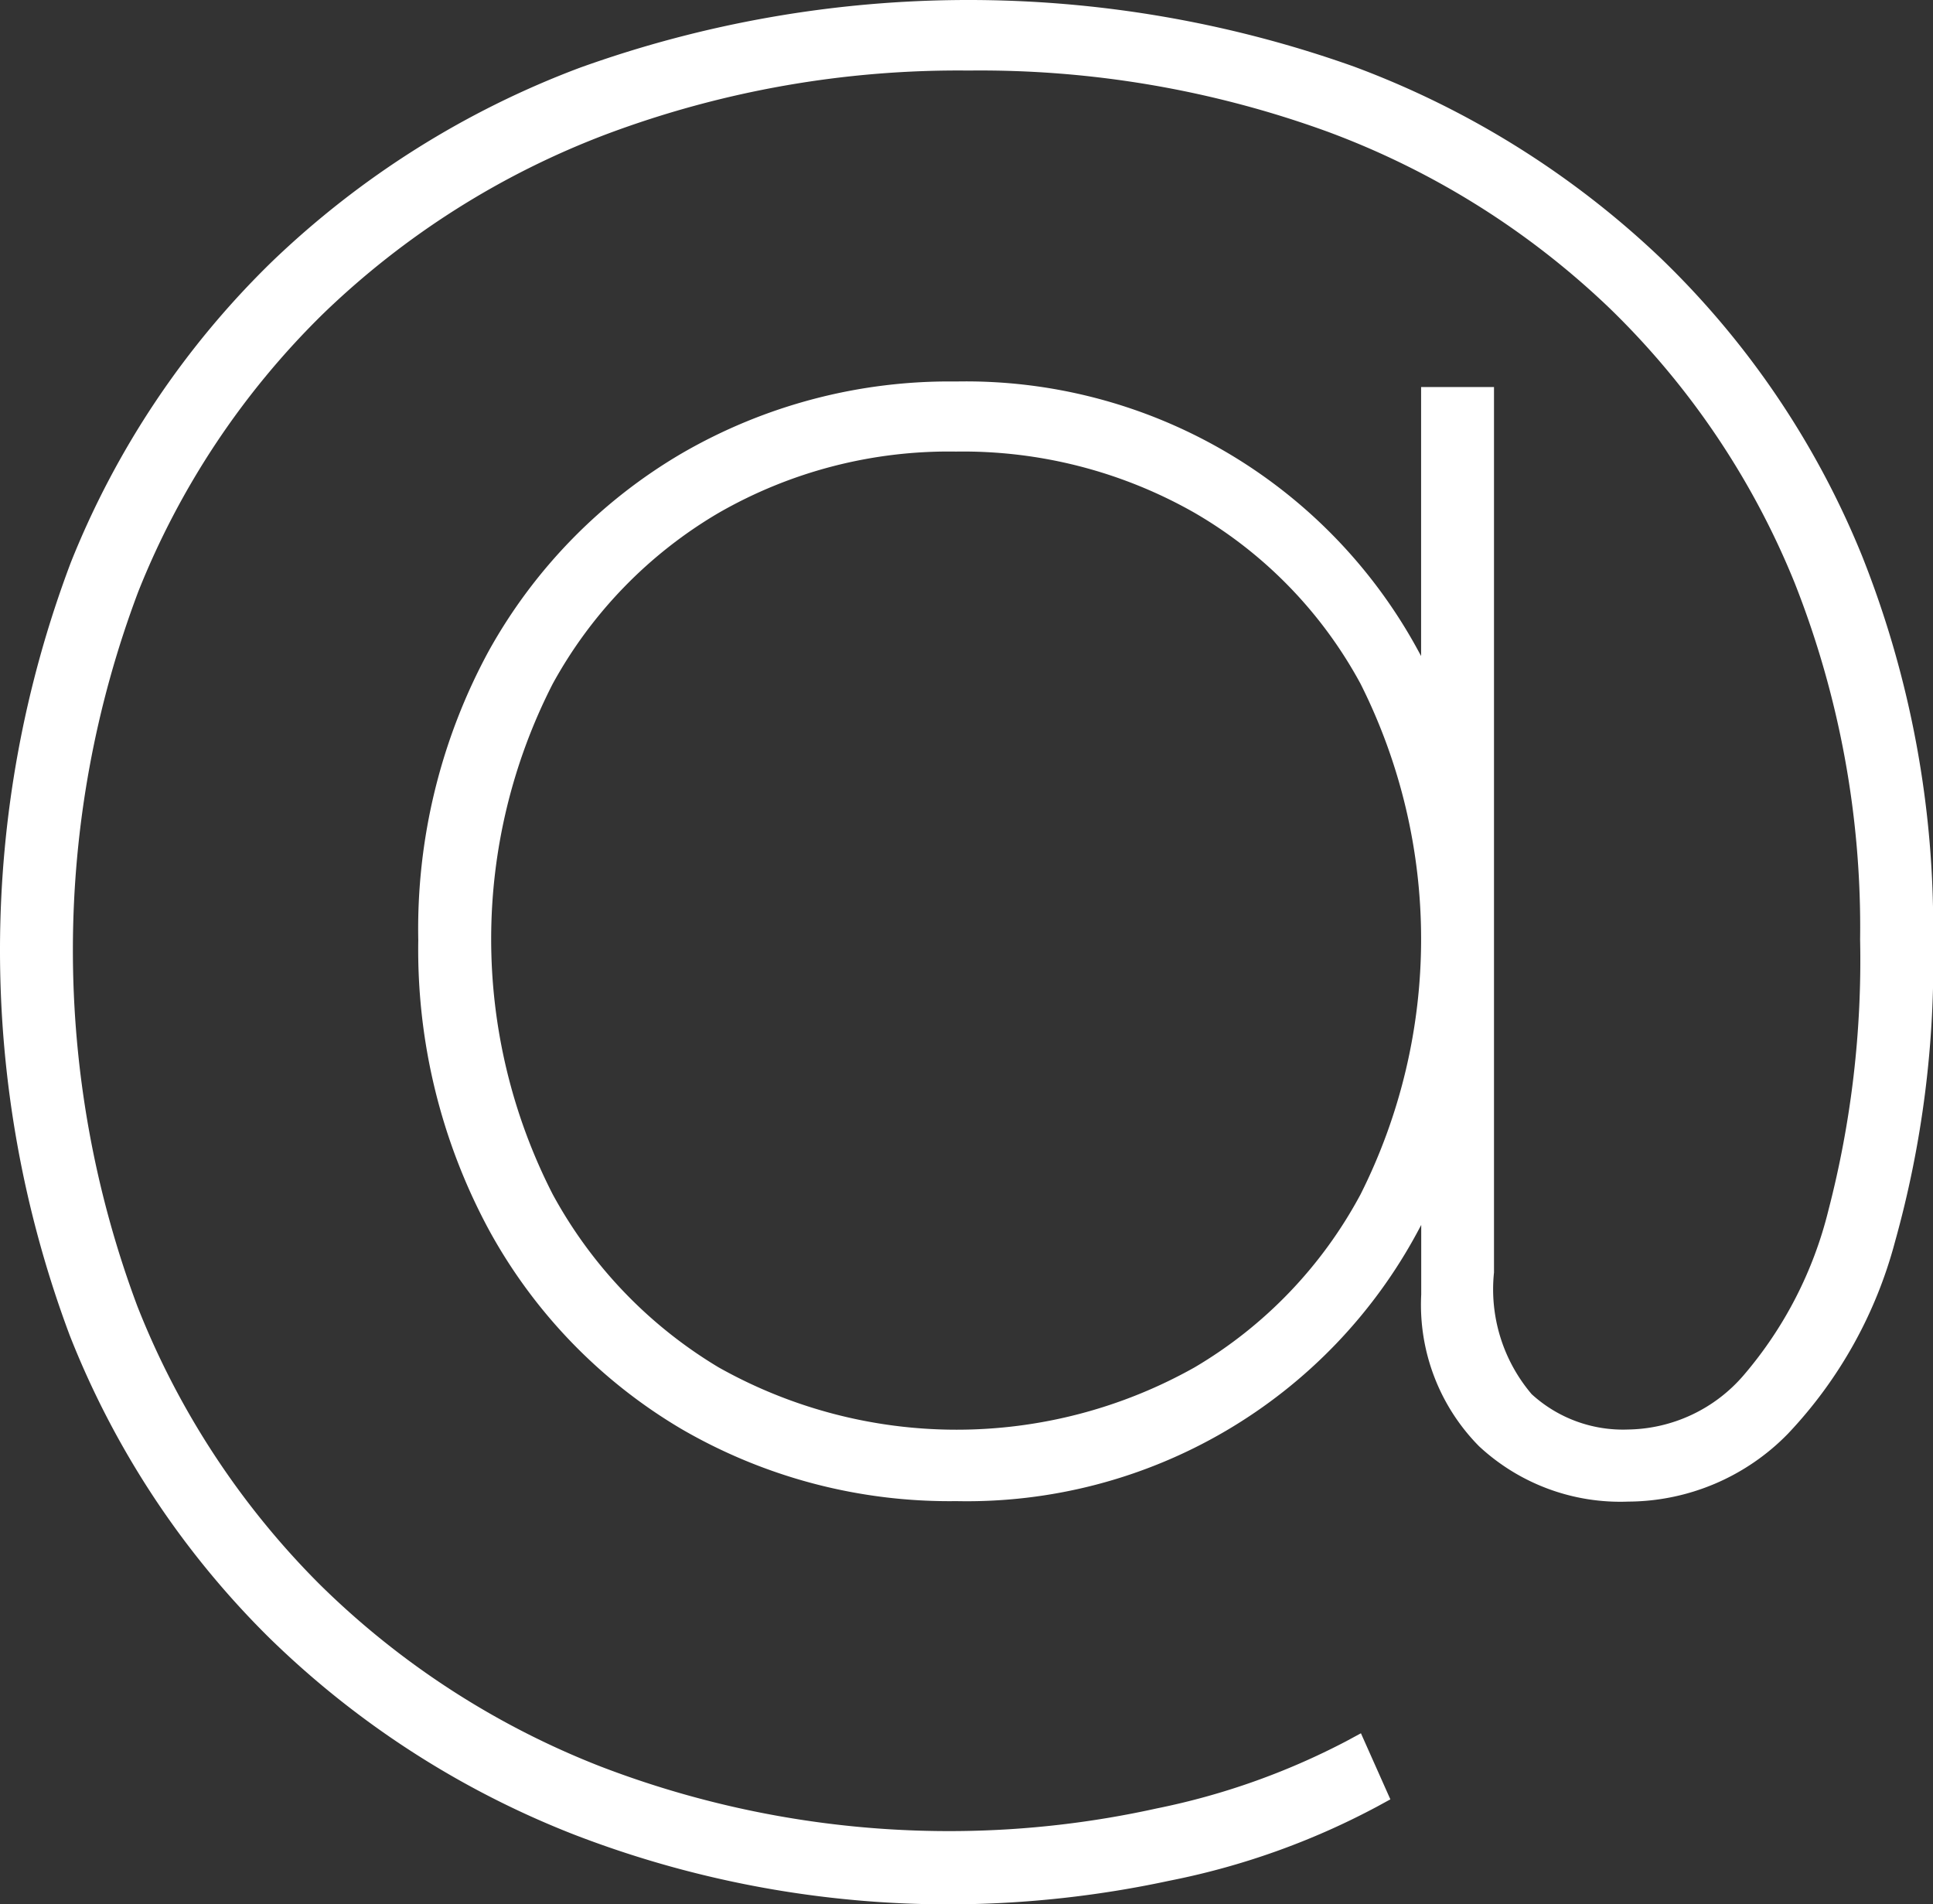 <svg xmlns="http://www.w3.org/2000/svg" width="16.415" height="16.168" viewBox="0 0 16.415 16.168">
  <rect x="0" y="0" width="16.415" height="16.168" fill="#333333" stroke="none"/>
  <path id="Path_43" data-name="Path 43" d="M285.191,434.851a7.343,7.343,0,0,0-1.709-2.528,7.629,7.629,0,0,0-2.607-1.628,9.759,9.759,0,0,0-6.57.009,7.653,7.653,0,0,0-2.616,1.646,7.383,7.383,0,0,0-1.709,2.554,9.318,9.318,0,0,0-.009,6.566,7.441,7.441,0,0,0,1.691,2.563,7.72,7.72,0,0,0,2.588,1.672,8.833,8.833,0,0,0,3.283.593,8.972,8.972,0,0,0,1.775-.2,6.344,6.344,0,0,0,1.769-.632l.108-.059-.25-.561-.126.068a6.042,6.042,0,0,1-1.608.57,8.151,8.151,0,0,1-1.668.192,8.255,8.255,0,0,1-3.052-.547,7.036,7.036,0,0,1-2.385-1.544,6.921,6.921,0,0,1-1.552-2.366,8.621,8.621,0,0,1,.009-6.068,6.845,6.845,0,0,1,1.569-2.357,7.052,7.052,0,0,1,2.41-1.526,8.514,8.514,0,0,1,3.071-.539,8.628,8.628,0,0,1,3.054.521,6.943,6.943,0,0,1,2.393,1.5,6.809,6.809,0,0,1,1.569,2.331,7.949,7.949,0,0,1,.555,3.024,8.448,8.448,0,0,1-.269,2.3,3.4,3.4,0,0,1-.719,1.4,1.319,1.319,0,0,1-.982.462,1.149,1.149,0,0,1-.819-.3,1.374,1.374,0,0,1-.32-1.033v-7.518h-.619V435.7l-.025-.046a4.368,4.368,0,0,0-3.924-2.285,4.531,4.531,0,0,0-2.329.61,4.443,4.443,0,0,0-1.638,1.675,4.943,4.943,0,0,0-.6,2.459,5.008,5.008,0,0,0,.6,2.459,4.424,4.424,0,0,0,1.639,1.693,4.531,4.531,0,0,0,2.329.61,4.345,4.345,0,0,0,3.925-2.3l.024-.045v.591a1.708,1.708,0,0,0,.491,1.288,1.761,1.761,0,0,0,1.267.47,1.906,1.906,0,0,0,1.356-.576,3.775,3.775,0,0,0,.909-1.629,8.82,8.82,0,0,0,.324-2.557A8.522,8.522,0,0,0,285.191,434.851Zm-5.668,6.888a4.123,4.123,0,0,1-4.043,0,3.861,3.861,0,0,1-1.409-1.47,4.755,4.755,0,0,1,0-4.332,3.8,3.8,0,0,1,1.409-1.452,3.923,3.923,0,0,1,2.017-.521,3.975,3.975,0,0,1,2.027.521,3.729,3.729,0,0,1,1.408,1.451,4.825,4.825,0,0,1,0,4.334A3.77,3.77,0,0,1,279.523,441.739Z" transform="translate(-269.378 -430.13)" fill="#fff"/>
</svg>
